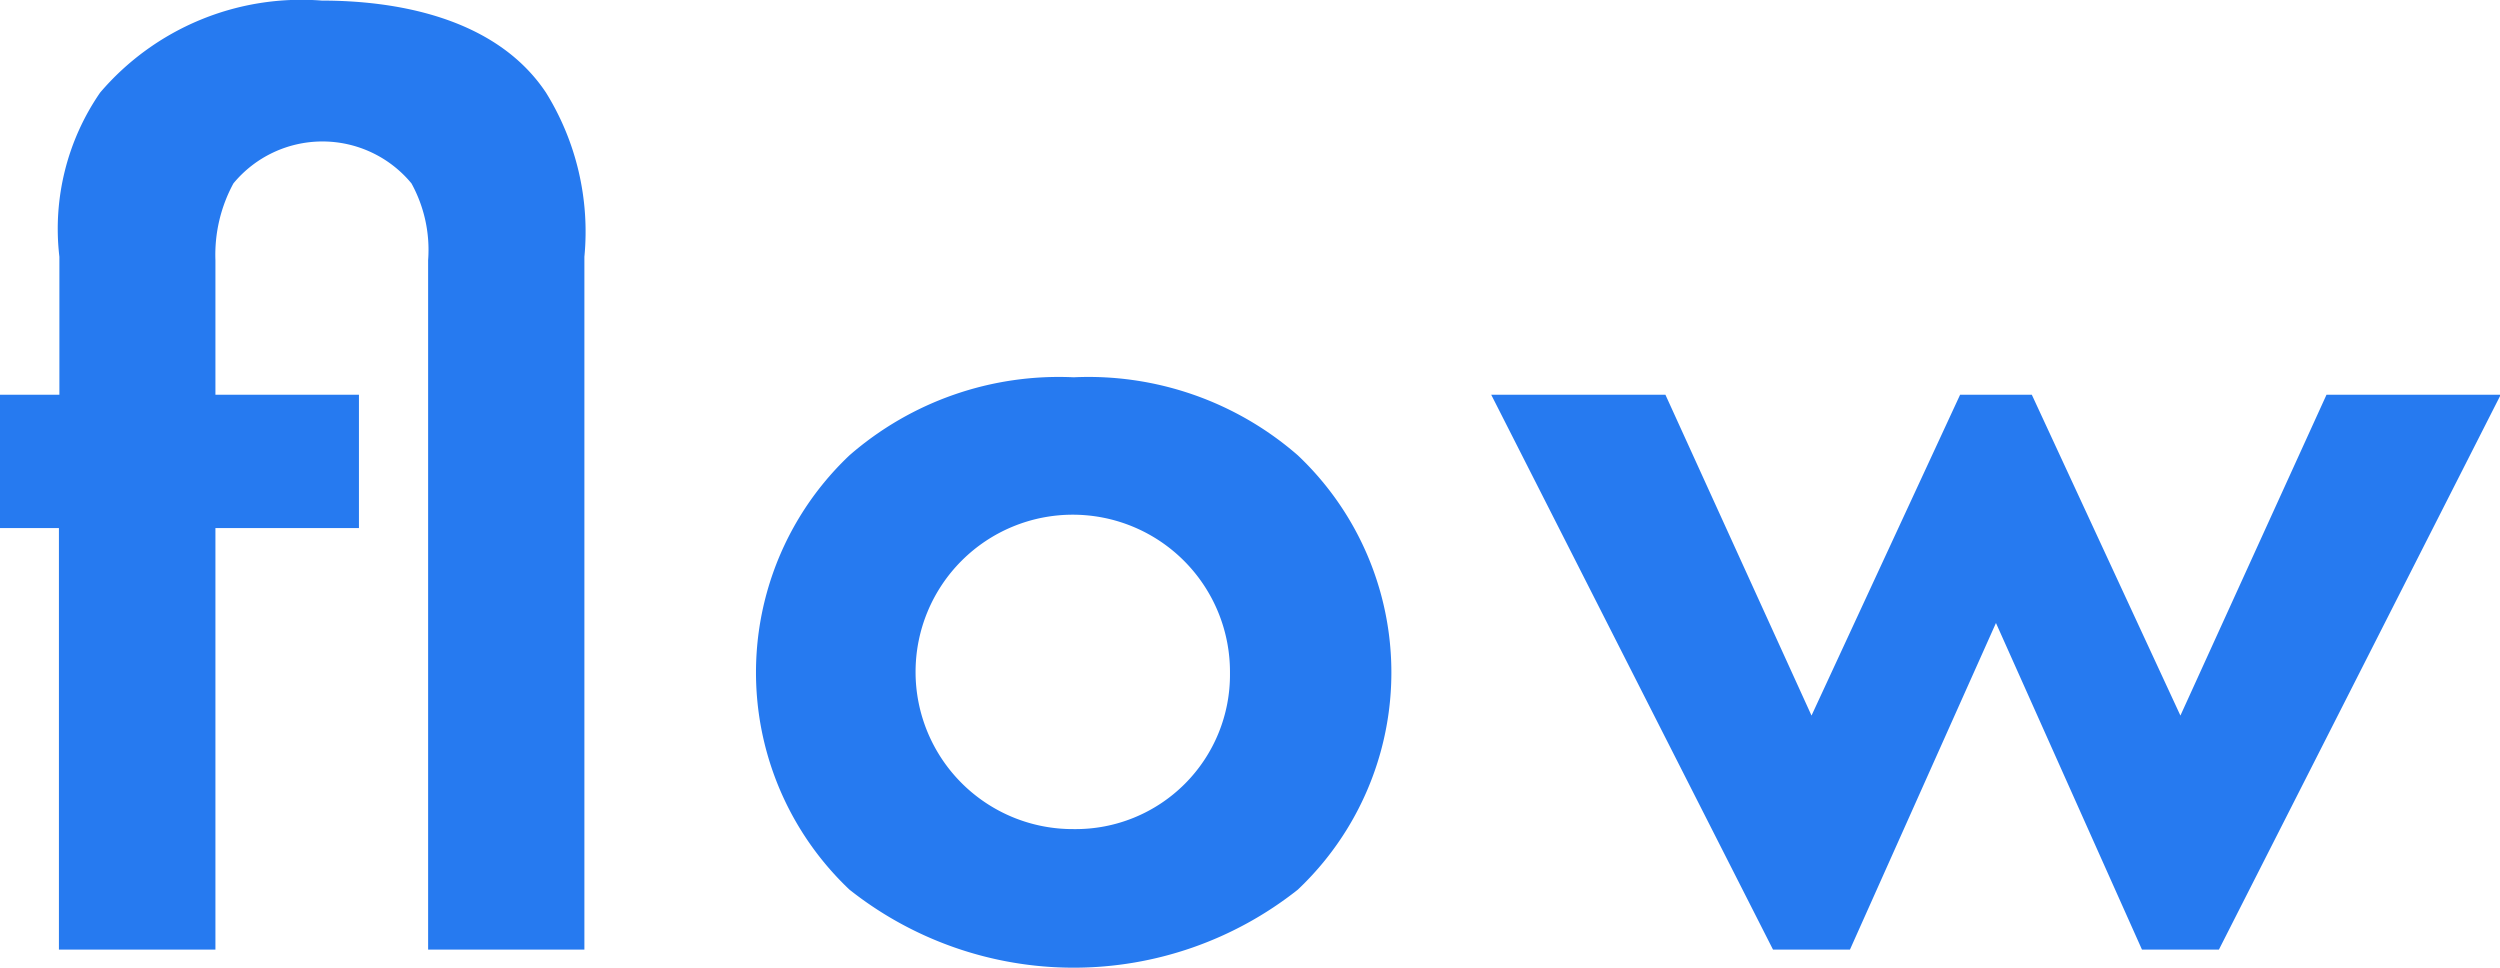 <svg xmlns="http://www.w3.org/2000/svg" width="85.876" height="33.26" viewBox="0 0 42.938 16.63">
  <defs>
    <style>
      .cls-1 {
        fill: #267af0;
        fill-rule: evenodd;
      }
    </style>
  </defs>
  <path id="top-flow-heading.svg" class="cls-1" d="M682.665,4175.66v-2.29H680.2v-2.31a2.572,2.572,0,0,1,.309-1.32,1.983,1.983,0,0,1,3.058,0,2.367,2.367,0,0,1,.286,1.32v11.84h2.684V4171a4.529,4.529,0,0,0-.66-2.82c-0.88-1.32-2.64-1.58-3.85-1.58a4.545,4.545,0,0,0-3.807,1.58,4.122,4.122,0,0,0-.7,2.82v2.37H676.5v2.29h1.012v7.24H680.2v-7.24h2.465Zm12.276-2.59a5.475,5.475,0,0,0-3.851,1.34,5.135,5.135,0,0,0,0,7.46,6.2,6.2,0,0,0,7.7,0,5.132,5.132,0,0,0,0-7.46A5.472,5.472,0,0,0,694.941,4173.07Zm0,7.76a2.7,2.7,0,1,1,2.684-2.68A2.651,2.651,0,0,1,694.941,4180.83Zm15.84-3.54,2.508,5.61h1.321l4.84-9.53h-2.992l-2.509,5.51-2.552-5.51h-1.232l-2.552,5.51-2.509-5.51h-2.992l4.84,9.53h1.321Z" transform="translate(-676.5 -4166.59)"/>
</svg>

